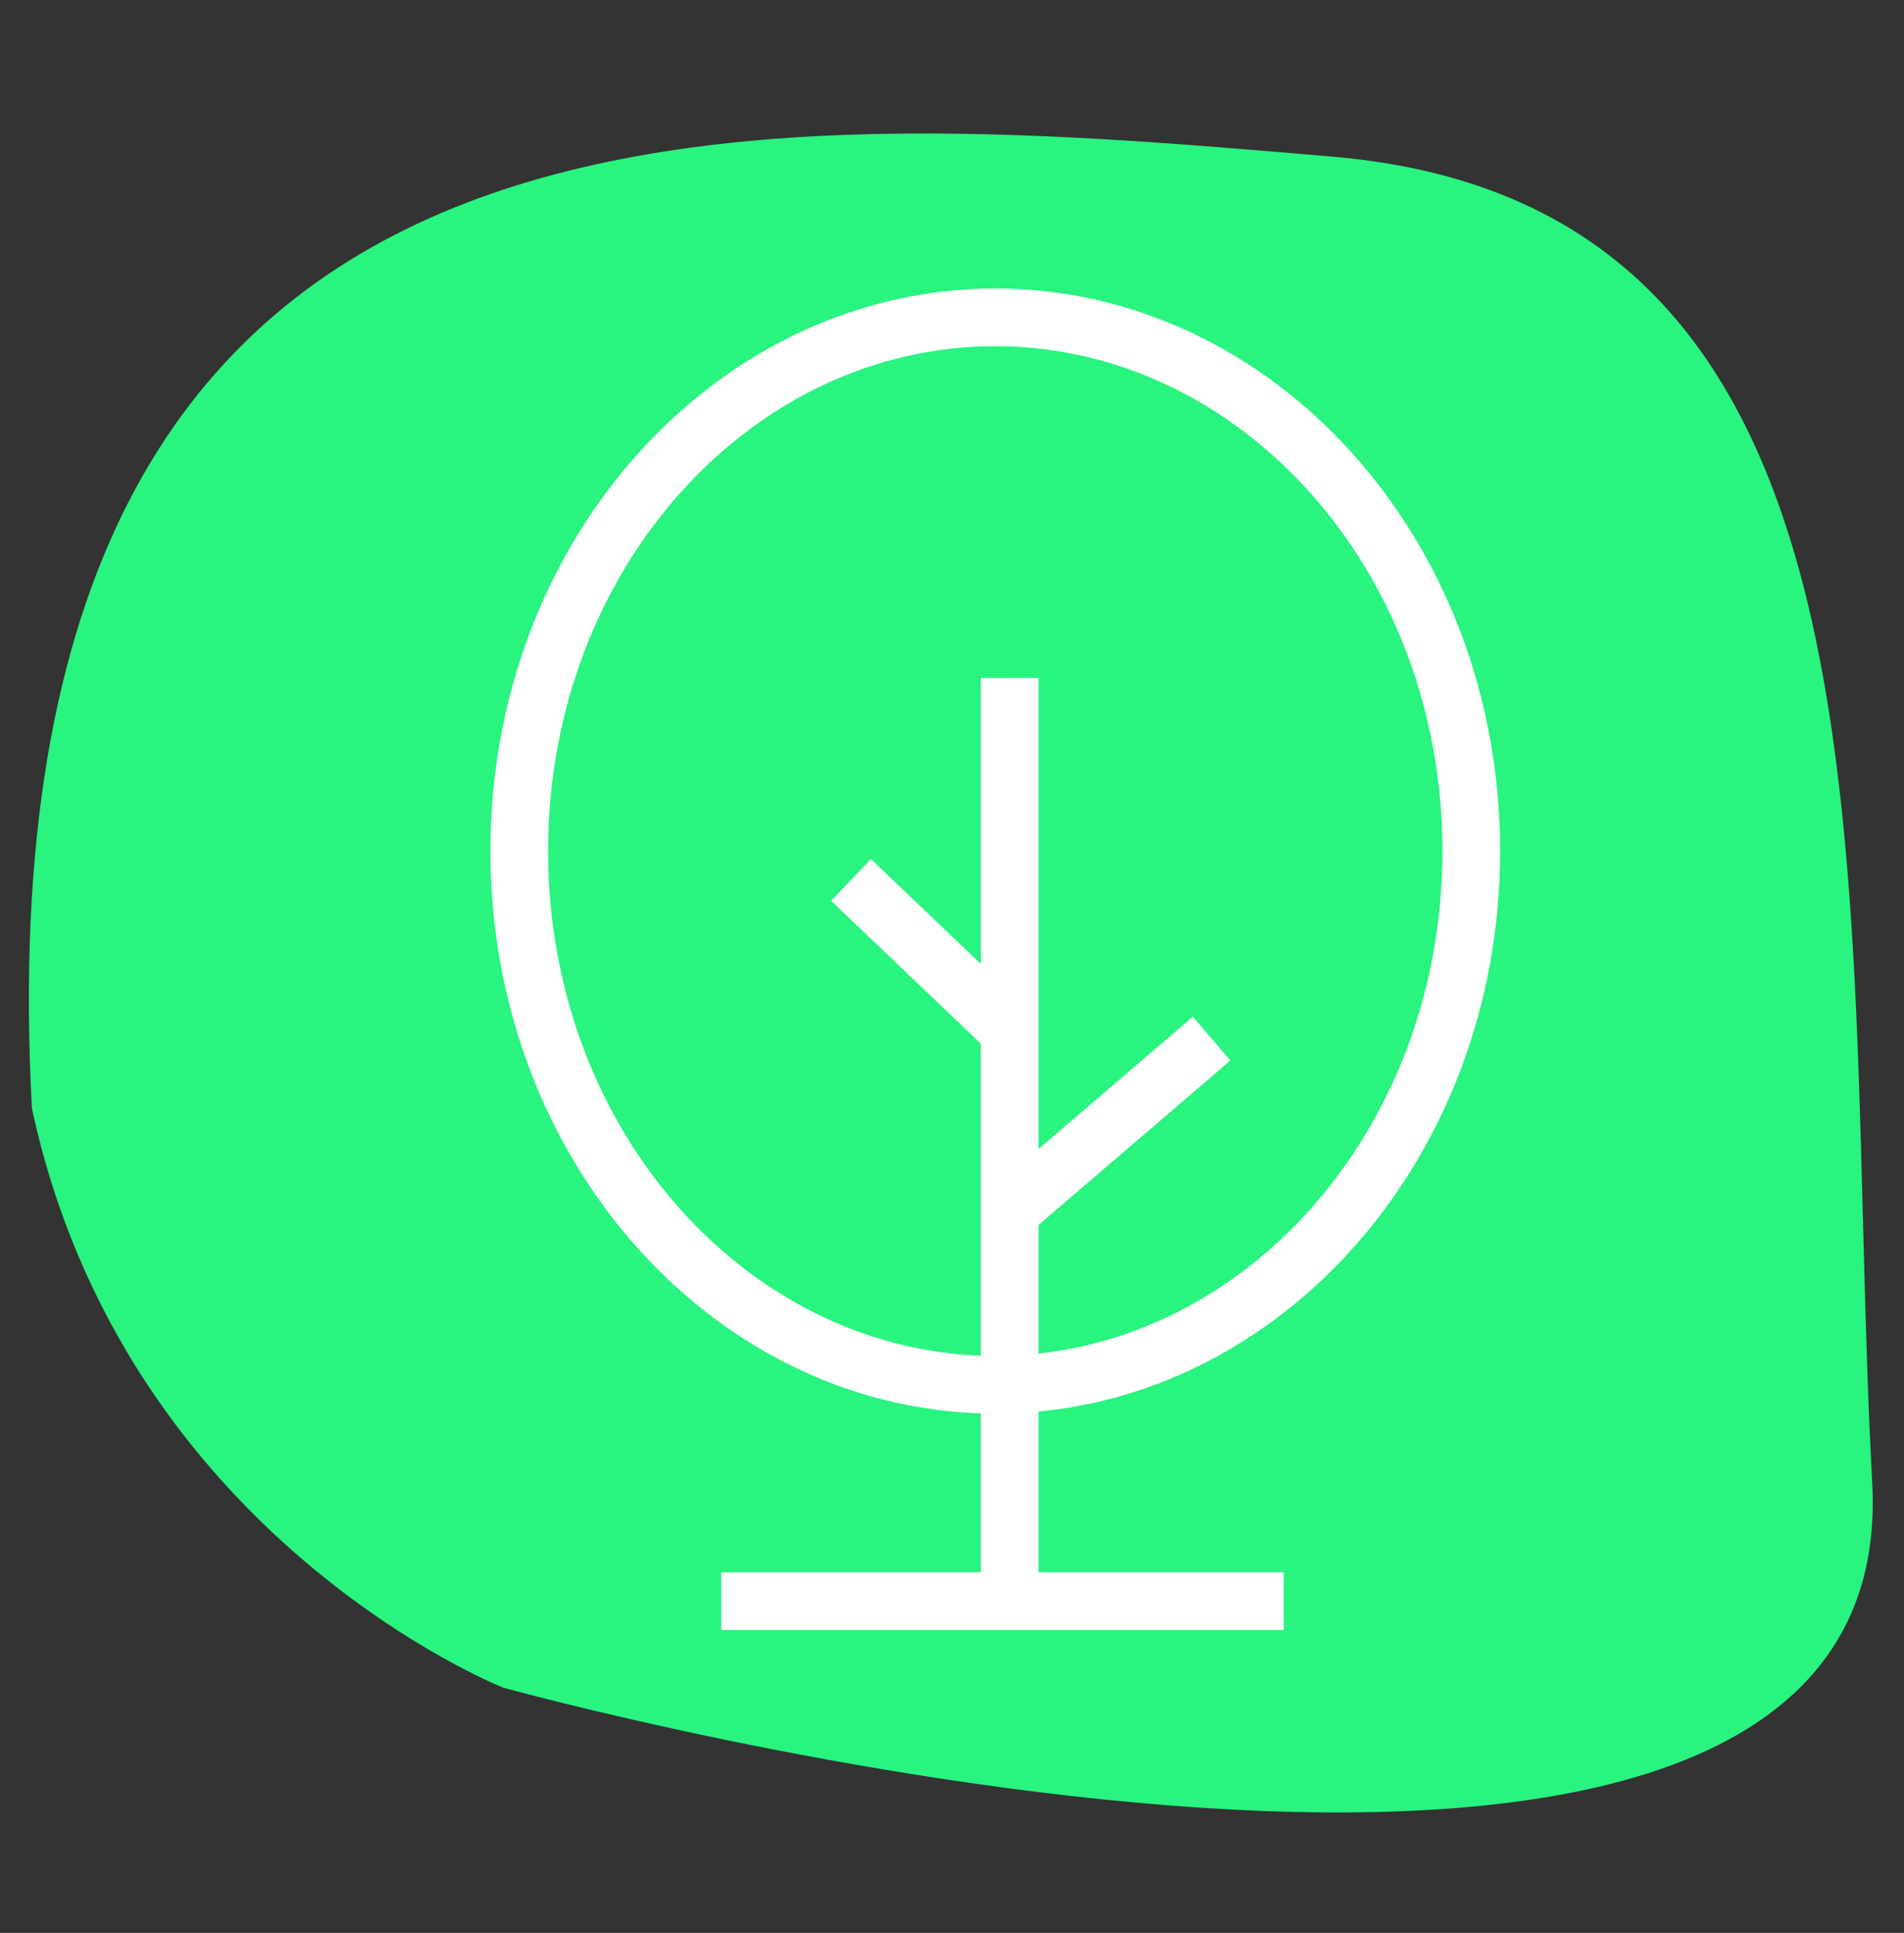 <?xml version="1.0" encoding="UTF-8"?> <svg xmlns="http://www.w3.org/2000/svg" width="66" height="67" viewBox="0 0 66 67" fill="none"><rect x="0" y="0" width="66" height="67" fill="#333333" stroke="none"/><g clip-path="url(#clip0_215_4)"><path d="M46.206 5.432C66.559 7.174 63.795 30.869 64.898 51.41C66 71.951 17.446 58.5 17.446 58.5C17.446 58.5 4.309 53.321 1.106 38.419C-0.881 1.402 25.853 3.69 46.206 5.432Z" fill="#28F47F"></path><path d="M51 29.5C51 39.822 43.514 48 34.5 48C25.486 48 18 39.822 18 29.5C18 19.178 25.486 11 34.5 11C43.514 11 51 19.178 51 29.5Z" stroke="white" stroke-width="2"></path><path d="M35 23.5V35.75M35 55.5H44.5M35 55.5H25M35 55.5V42M35 42L42 36M35 42V35.75M35 35.75L29.5 30.5" stroke="white" stroke-width="2"></path></g><defs><clipPath id="clip0_215_4"><rect width="66" height="66" fill="white" transform="translate(0 0.08)"></rect></clipPath></defs></svg> 